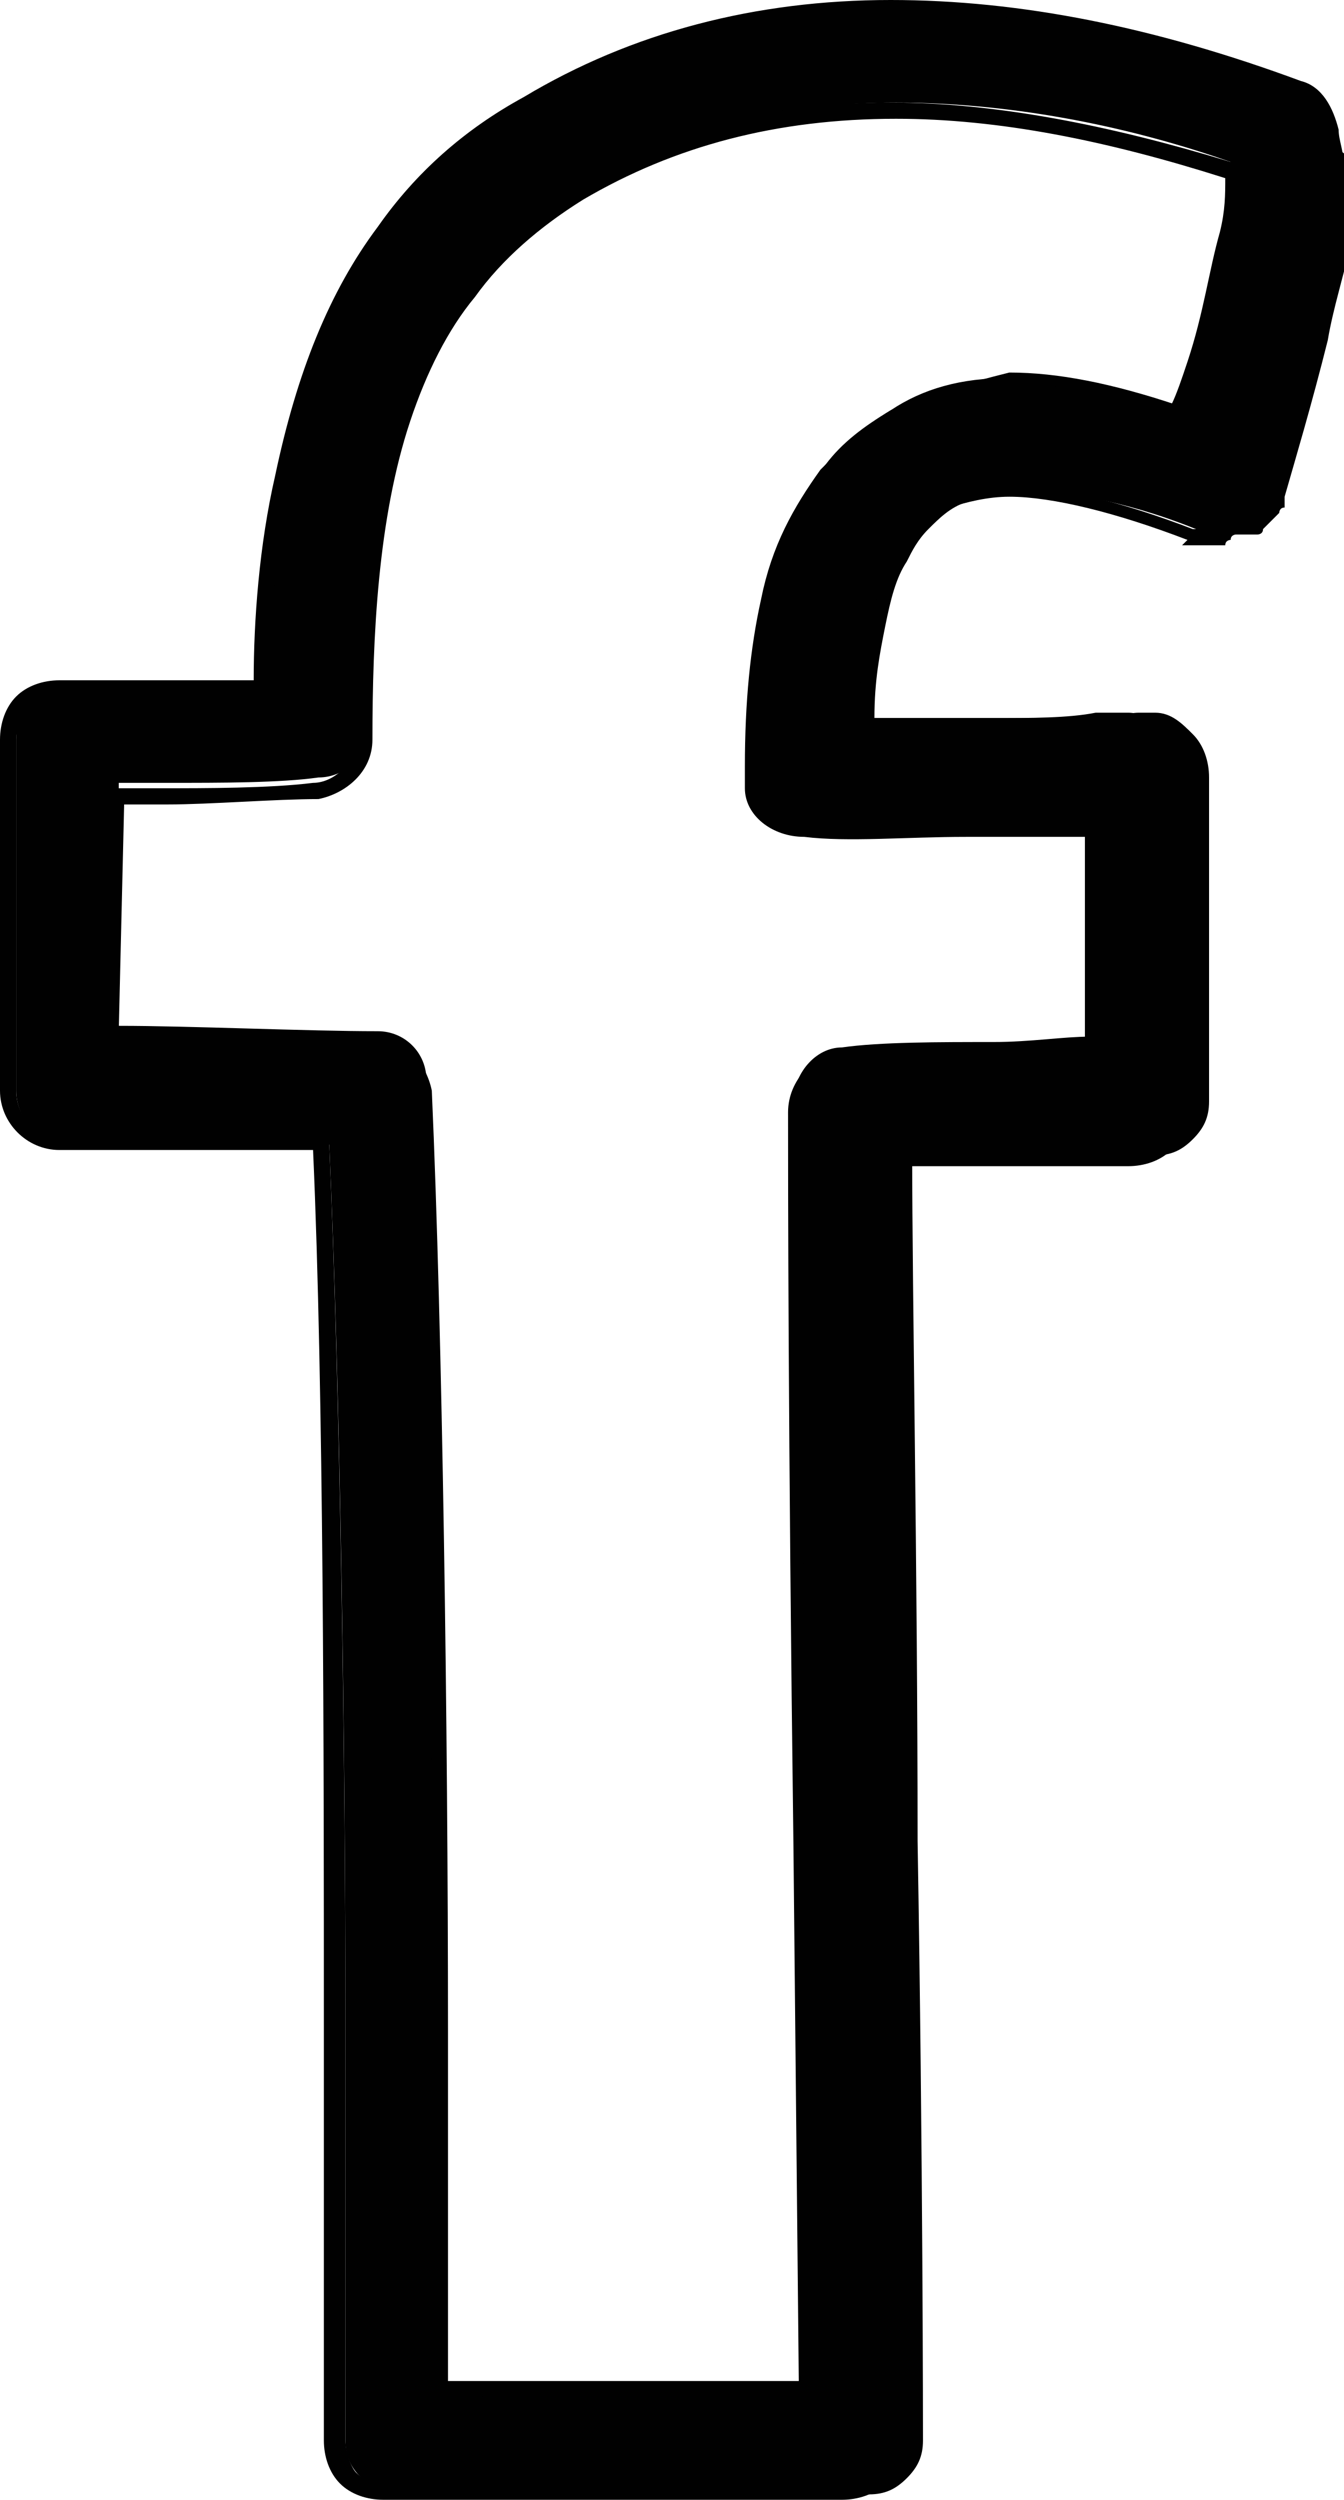<?xml version="1.0" encoding="utf-8"?>
<!-- Generator: Adobe Illustrator 21.1.0, SVG Export Plug-In . SVG Version: 6.00 Build 0)  -->
<svg version="1.1" id="Layer_1" xmlns="http://www.w3.org/2000/svg" xmlns:xlink="http://www.w3.org/1999/xlink" x="0px" y="0px"
	 viewBox="0 0 24.9 46.3" style="enable-background:new 0 0 24.9 46.3;" xml:space="preserve">
<style type="text/css">
	.st0{fill:#010101;}
</style>
<g>
	<path class="st0" d="M24.7,2.4c-0.1-0.3-0.3-0.6-0.6-0.8c-2-0.7-4.7-1.5-7.5-1.5c-2.2,0-4.6,0.5-6.8,1.7l0,0
		c-1.1,0.6-2,1.5-2.7,2.4c-1,1.4-1.5,3-1.8,4.6c-0.2,1.3-0.3,2.6-0.4,3.9c-0.6,0-1.2,0-1.8,0c-0.5,0-1,0-1.3,0c-0.2,0-0.3,0-0.4,0
		c-0.1,0-0.1,0-0.1,0c-0.3,0-0.5,0.1-0.7,0.3c-0.2,0.2-0.3,0.4-0.3,0.7l0,6.5c0,0.5,0.4,1,1,1c0,0,0.3,0,0.7,0c1,0,2.7,0,4.1,0
		c0.2,4.5,0.3,11.1,0.3,16.3c0,2.2,0,4.1,0,5.5c0,0.7,0,1.2,0,1.6c0,0.4,0,0.6,0,0.6c0,0.3,0.1,0.5,0.3,0.7c0.2,0.2,0.4,0.3,0.7,0.3
		l8.7,0c0.3,0,0.5-0.1,0.7-0.3c0.2-0.2,0.3-0.4,0.3-0.7c0,0,0-5.3-0.1-11.1c0-5-0.1-10.2-0.1-12.7c0.5,0,1.2,0,1.8,0
		c0.7,0,1.4,0,1.9,0c0.3,0,0.5,0,0.6,0c0.1,0,0.2,0,0.2,0c0.3,0,0.5-0.1,0.7-0.3c0.2-0.2,0.3-0.4,0.3-0.7l0-6c0-0.3-0.1-0.6-0.3-0.8
		c-0.2-0.2-0.4-0.4-0.7-0.4c0,0-0.1,0-0.3,0c-0.2,0-0.5,0.1-0.9,0.1c-1.1,0-2.7,0-4,0c0-0.7,0.1-1.2,0.2-1.7
		c0.1-0.5,0.2-0.9,0.4-1.2c0.1-0.2,0.2-0.4,0.4-0.6c0.2-0.2,0.4-0.4,0.7-0.5c0.3-0.1,0.7-0.2,1.1-0.2c0.8,0,2,0.2,3.4,0.8
		c0,0,0,0,0,0c0,0,0,0,0,0c0,0,0,0,0.1,0c0,0,0.1,0,0.1,0c0,0,0.1,0,0.1,0c0,0,0.1,0,0.1,0c0,0,0.1,0,0.1,0c0,0,0.1,0,0.1,0
		c0,0,0.1,0,0.1,0c0,0,0.1,0,0.1,0c0,0,0.1,0,0.1,0c0,0,0.1,0,0.1-0.1c0,0,0,0,0.1-0.1c0,0,0,0,0.1-0.1c0,0,0,0,0.1-0.1
		c0,0,0-0.1,0.1-0.1c0,0,0-0.1,0-0.1c0,0,0,0,0-0.1c0,0,0,0,0,0c0,0,0,0,0,0c0.2-0.7,0.5-1.7,0.8-2.9c0.1-0.6,0.3-1.2,0.4-1.7
		c0.1-0.6,0.2-1.1,0.2-1.6C24.7,2.8,24.7,2.6,24.7,2.4z M16.5,7.6c-0.5,0.3-0.9,0.6-1.2,1c-0.5,0.6-0.8,1.4-1,2.3
		c-0.2,0.9-0.3,1.9-0.3,3c0,0.1,0,0.2,0,0.4c0,0.5,0.4,0.8,0.9,0.8c1.4,0,3.7-0.1,5.1-0.1c0.1,0,0.1,0,0.2,0l0,4.2
		c-0.5,0-1.1,0.1-1.8,0.1c-1,0-2.1,0-2.8,0.1c-0.5,0-0.9,0.5-0.9,1c0,1.7,0.1,7.9,0.1,13.6c0,2.9,0.1,5.7,0.1,7.7c0,1,0,1.8,0,2.4
		l-6.7,0c0-1.3,0-3.8,0-6.7c0-5.6-0.1-12.9-0.3-17.4c0-0.5-0.4-0.9-0.9-0.9c-1.3,0-3.5-0.1-4.8-0.1l0-4.5c0.3,0,0.6,0,0.9,0
		c1,0,2.1,0,2.8-0.1c0.5,0,0.9-0.4,0.9-0.9c0.1-2.1,0.2-4.1,0.7-5.9c0.3-0.9,0.6-1.7,1.2-2.4c0.5-0.7,1.2-1.3,2.1-1.8l0,0
		c1.9-1.1,3.9-1.5,5.8-1.5c2.3,0,4.5,0.5,6.2,1.1c0,0.3-0.1,0.7-0.1,1.1c-0.1,0.8-0.3,1.6-0.6,2.4c-0.1,0.4-0.2,0.7-0.3,1
		c-1.2-0.4-2.2-0.6-3.1-0.6C17.9,7.1,17.2,7.3,16.5,7.6z"/>
	<path class="st0" d="M7.1,46.3c-0.3,0-0.6-0.1-0.8-0.3C6.1,45.8,6,45.5,6,45.2L6,43c0-1.4,0-3.3,0-5.5c0-4.9,0-11.7-0.2-16.2
		c-0.9,0-1.9,0-2.8,0c-0.5,0-0.9,0-1.2,0H1.1c-0.6,0-1.1-0.5-1.1-1.1l0-6.5c0-0.3,0.1-0.6,0.3-0.8c0.2-0.2,0.5-0.3,0.8-0.3
		c0,0,0,0,0,0l0.6,0c0.3,0,0.8,0,1.3,0c0.7,0,1.2,0,1.7,0c0-1.1,0.1-2.5,0.4-3.8c0.4-1.9,1-3.4,1.9-4.6c0.7-1,1.6-1.8,2.7-2.4
		C11.7,0.6,14,0,16.5,0c0,0,0,0,0,0c2.4,0,4.9,0.5,7.6,1.5c0.4,0.1,0.6,0.5,0.7,0.9v0c0,0.2,0.1,0.4,0.1,0.7c0,0.5-0.1,1-0.2,1.6
		c-0.1,0.5-0.2,1.1-0.4,1.7c-0.3,1-0.6,2-0.8,2.7l-0.1,0.3c0,0,0,0,0,0c0,0,0,0,0,0c0,0,0,0.1-0.1,0.1c0,0,0,0.1-0.1,0.1
		c0,0,0,0.1-0.1,0.1c0,0-0.1,0.1-0.1,0.1c0,0-0.1,0-0.1,0.1c0,0-0.1,0-0.1,0.1c0,0-0.1,0-0.1,0.1c0,0-0.1,0-0.1,0c0,0-0.1,0-0.1,0
		c0,0-0.1,0-0.1,0c0,0-0.1,0-0.1,0c0,0-0.1,0-0.1,0c0,0-0.1,0-0.1,0c0,0-0.1,0-0.1,0c0,0-0.1,0-0.1,0L22,10
		c-1.3-0.5-2.5-0.8-3.3-0.8c0,0,0,0,0,0c-0.4,0-0.8,0.1-1.1,0.2c-0.3,0.1-0.5,0.3-0.7,0.5c-0.1,0.2-0.3,0.4-0.4,0.6
		c-0.2,0.3-0.3,0.7-0.4,1.2c-0.1,0.5-0.1,1-0.2,1.6c0.8,0,1.7,0,2.5,0c0.7,0,1.4,0,1.9-0.1c0.1,0,0.2,0,0.3,0h0.3
		c0.2,0,0.5,0.1,0.8,0.4c0.2,0.2,0.3,0.6,0.3,0.9l0,6c0,0.3-0.1,0.6-0.3,0.8c-0.2,0.2-0.5,0.3-0.8,0.3c0,0,0,0,0,0l-0.2,0
		c-0.1,0-0.4,0-0.6,0c-0.6,0-1.3,0-2.1,0c-0.5,0-1,0-1.5,0c0,2.5,0.1,7.7,0.1,12.5c0.1,5.8,0.1,11.1,0.1,11.1c0,0.3-0.1,0.6-0.3,0.8
		c-0.2,0.2-0.5,0.3-0.8,0.3L7.1,46.3C7.1,46.3,7.1,46.3,7.1,46.3z M4.9,21.1c0.4,0,0.7,0,1.1,0l0.1,0l0,0.1
		c0.2,4.6,0.3,11.4,0.3,16.3c0,2.2,0,4.1,0,5.5l0,2.2c0,0.2,0.1,0.5,0.2,0.6c0.2,0.2,0.4,0.2,0.6,0.2c0,0,0,0,0,0l8.7,0
		c0.2,0,0.4-0.1,0.6-0.3c0.2-0.2,0.2-0.4,0.2-0.6c0,0,0-5.3-0.1-11.1c0-5-0.1-10.2-0.1-12.7l0-0.1l0.1,0c0.5,0,1.2,0,1.8,0
		c0.7,0,1.4,0,1.9,0c0.3,0,0.5,0,0.6,0l0.2,0c0,0,0,0,0,0c0.2,0,0.4-0.1,0.6-0.2c0.2-0.2,0.3-0.4,0.3-0.6l0-6c0-0.2-0.1-0.5-0.2-0.7
		c-0.2-0.2-0.4-0.3-0.6-0.3h-0.3c-0.1,0-0.2,0-0.3,0c-0.5,0.1-1.2,0.1-1.9,0.1c-0.9,0-1.8,0-2.7,0l-0.1,0l0-0.1
		c0-0.7,0.1-1.2,0.2-1.8c0.1-0.5,0.2-0.9,0.4-1.2c0.1-0.2,0.2-0.4,0.4-0.6c0.2-0.3,0.5-0.4,0.8-0.6C17.8,9,18.2,9,18.7,9
		c0,0,0,0,0,0c0.9,0,2.1,0.3,3.4,0.8l0.1,0c0,0,0.1,0,0.1,0c0,0,0.1,0,0.1,0c0,0,0.1,0,0.1,0c0,0,0.1,0,0.1,0c0,0,0.1,0,0.1,0
		c0,0,0.1,0,0.1,0c0,0,0,0,0.1,0c0,0,0.1,0,0.1,0c0,0,0,0,0.1,0c0,0,0,0,0.1-0.1c0,0,0,0,0.1-0.1c0,0,0,0,0-0.1c0,0,0,0,0-0.1l0-0.1
		L23.3,9c0.2-0.7,0.5-1.6,0.8-2.7c0.2-0.7,0.3-1.2,0.4-1.7C24.6,4,24.6,3.5,24.6,3c0-0.2,0-0.4,0-0.6l0,0c0-0.3-0.3-0.6-0.5-0.7
		c-2.6-1-5.2-1.5-7.5-1.5c0,0,0,0,0,0C14,0.2,11.7,0.8,9.8,2c-1,0.6-1.9,1.4-2.6,2.3C6.3,5.5,5.7,7,5.3,8.9C5.1,10.3,5,11.7,5,12.8
		l0,0.1l-0.1,0c-0.5,0-1.1,0-1.8,0c-0.5,0-1,0-1.3,0l-0.6,0c-0.2,0-0.5,0.1-0.6,0.2c-0.2,0.2-0.3,0.4-0.3,0.6l0,6.5
		c0,0.5,0.4,0.9,0.9,0.9h0.7c0.3,0,0.7,0,1.2,0C3.6,21.1,4.2,21.1,4.9,21.1z M8,44.4l0-0.1c0-0.9,0-3.4,0-6.7
		C8,32.1,8,24.7,7.7,20.2c0-0.4-0.4-0.8-0.8-0.8c-1.4,0-3.8-0.1-4.8-0.1H2l0-4.7l0.1,0c0.3,0,0.6,0,0.9,0c0.8,0,2,0,2.8-0.1
		c0.4,0,0.8-0.4,0.8-0.8c0-1.9,0.1-4.1,0.7-6C7.7,6.8,8,6,8.5,5.3c0.6-0.8,1.2-1.4,2.1-1.9c1.7-1,3.7-1.5,5.9-1.5c0,0,0,0,0,0
		c1.9,0,4,0.4,6.3,1.1l0.1,0l0,0.1c0,0.3-0.1,0.7-0.1,1.1c-0.1,0.7-0.3,1.5-0.6,2.4c-0.1,0.4-0.2,0.7-0.3,1l0,0.1l-0.1,0
		c-1.2-0.4-2.2-0.6-3.1-0.6c0,0,0,0,0,0c-0.8,0-1.5,0.2-2.1,0.5h0c-0.5,0.2-0.9,0.6-1.2,1c-0.5,0.6-0.8,1.3-1,2.3
		c-0.2,0.8-0.3,1.8-0.3,3c0,0.1,0,0.2,0,0.4c0,0.5,0.4,0.7,0.8,0.7c0.8,0,1.9,0,3,0c0.8,0,1.5,0,2.1,0h0.3l0,4.4l-0.1,0
		c-0.2,0-0.5,0-0.8,0c-0.3,0-0.7,0-1,0c-0.8,0-1.7,0-2.8,0.1c-0.5,0-0.8,0.4-0.8,0.9c0,1.4,0.1,5.8,0.1,13.6L15,44.3l-0.1,0L8,44.4z
		 M2.2,19.1c1,0,3.3,0,4.7,0.1c0.6,0,1,0.5,1.1,1c0.2,4.5,0.3,11.9,0.3,17.4c0,3.1,0,5.6,0,6.6l6.5,0l-0.1-10
		c-0.1-7.8-0.1-12.3-0.1-13.6c0-0.6,0.5-1.1,1-1.1c1.1-0.1,2-0.1,2.8-0.1c0.3,0,0.7,0,1,0c0.2,0,0.5,0,0.7,0l0-3.9h-0.1
		c-0.6,0-1.3,0-2.1,0c-1.1,0-2.2,0.1-3,0c-0.6,0-1.1-0.4-1.1-0.9c0-0.1,0-0.2,0-0.4c0-1.2,0.1-2.2,0.3-3.1c0.2-1,0.6-1.7,1.1-2.4
		c0.4-0.4,0.8-0.8,1.3-1.1l0,0C17.1,7.2,17.8,7,18.7,7c0,0,0,0,0,0c0.9,0,1.9,0.2,3,0.5C21.8,7.3,21.9,7,22,6.7
		c0.3-0.9,0.4-1.7,0.6-2.4c0.1-0.4,0.1-0.7,0.1-1c-2.2-0.7-4.2-1.1-6.1-1.1c0,0,0,0,0,0c-2.2,0-4.1,0.5-5.8,1.5
		c-0.8,0.5-1.5,1.1-2,1.8C8.3,6.1,7.9,6.9,7.6,7.8c-0.6,1.8-0.7,4-0.7,5.9c0,0.6-0.5,1-1,1.1c-0.8,0-2,0.1-2.8,0.1
		c-0.3,0-0.6,0-0.8,0L2.2,19.1z"/>
</g>
</svg>
